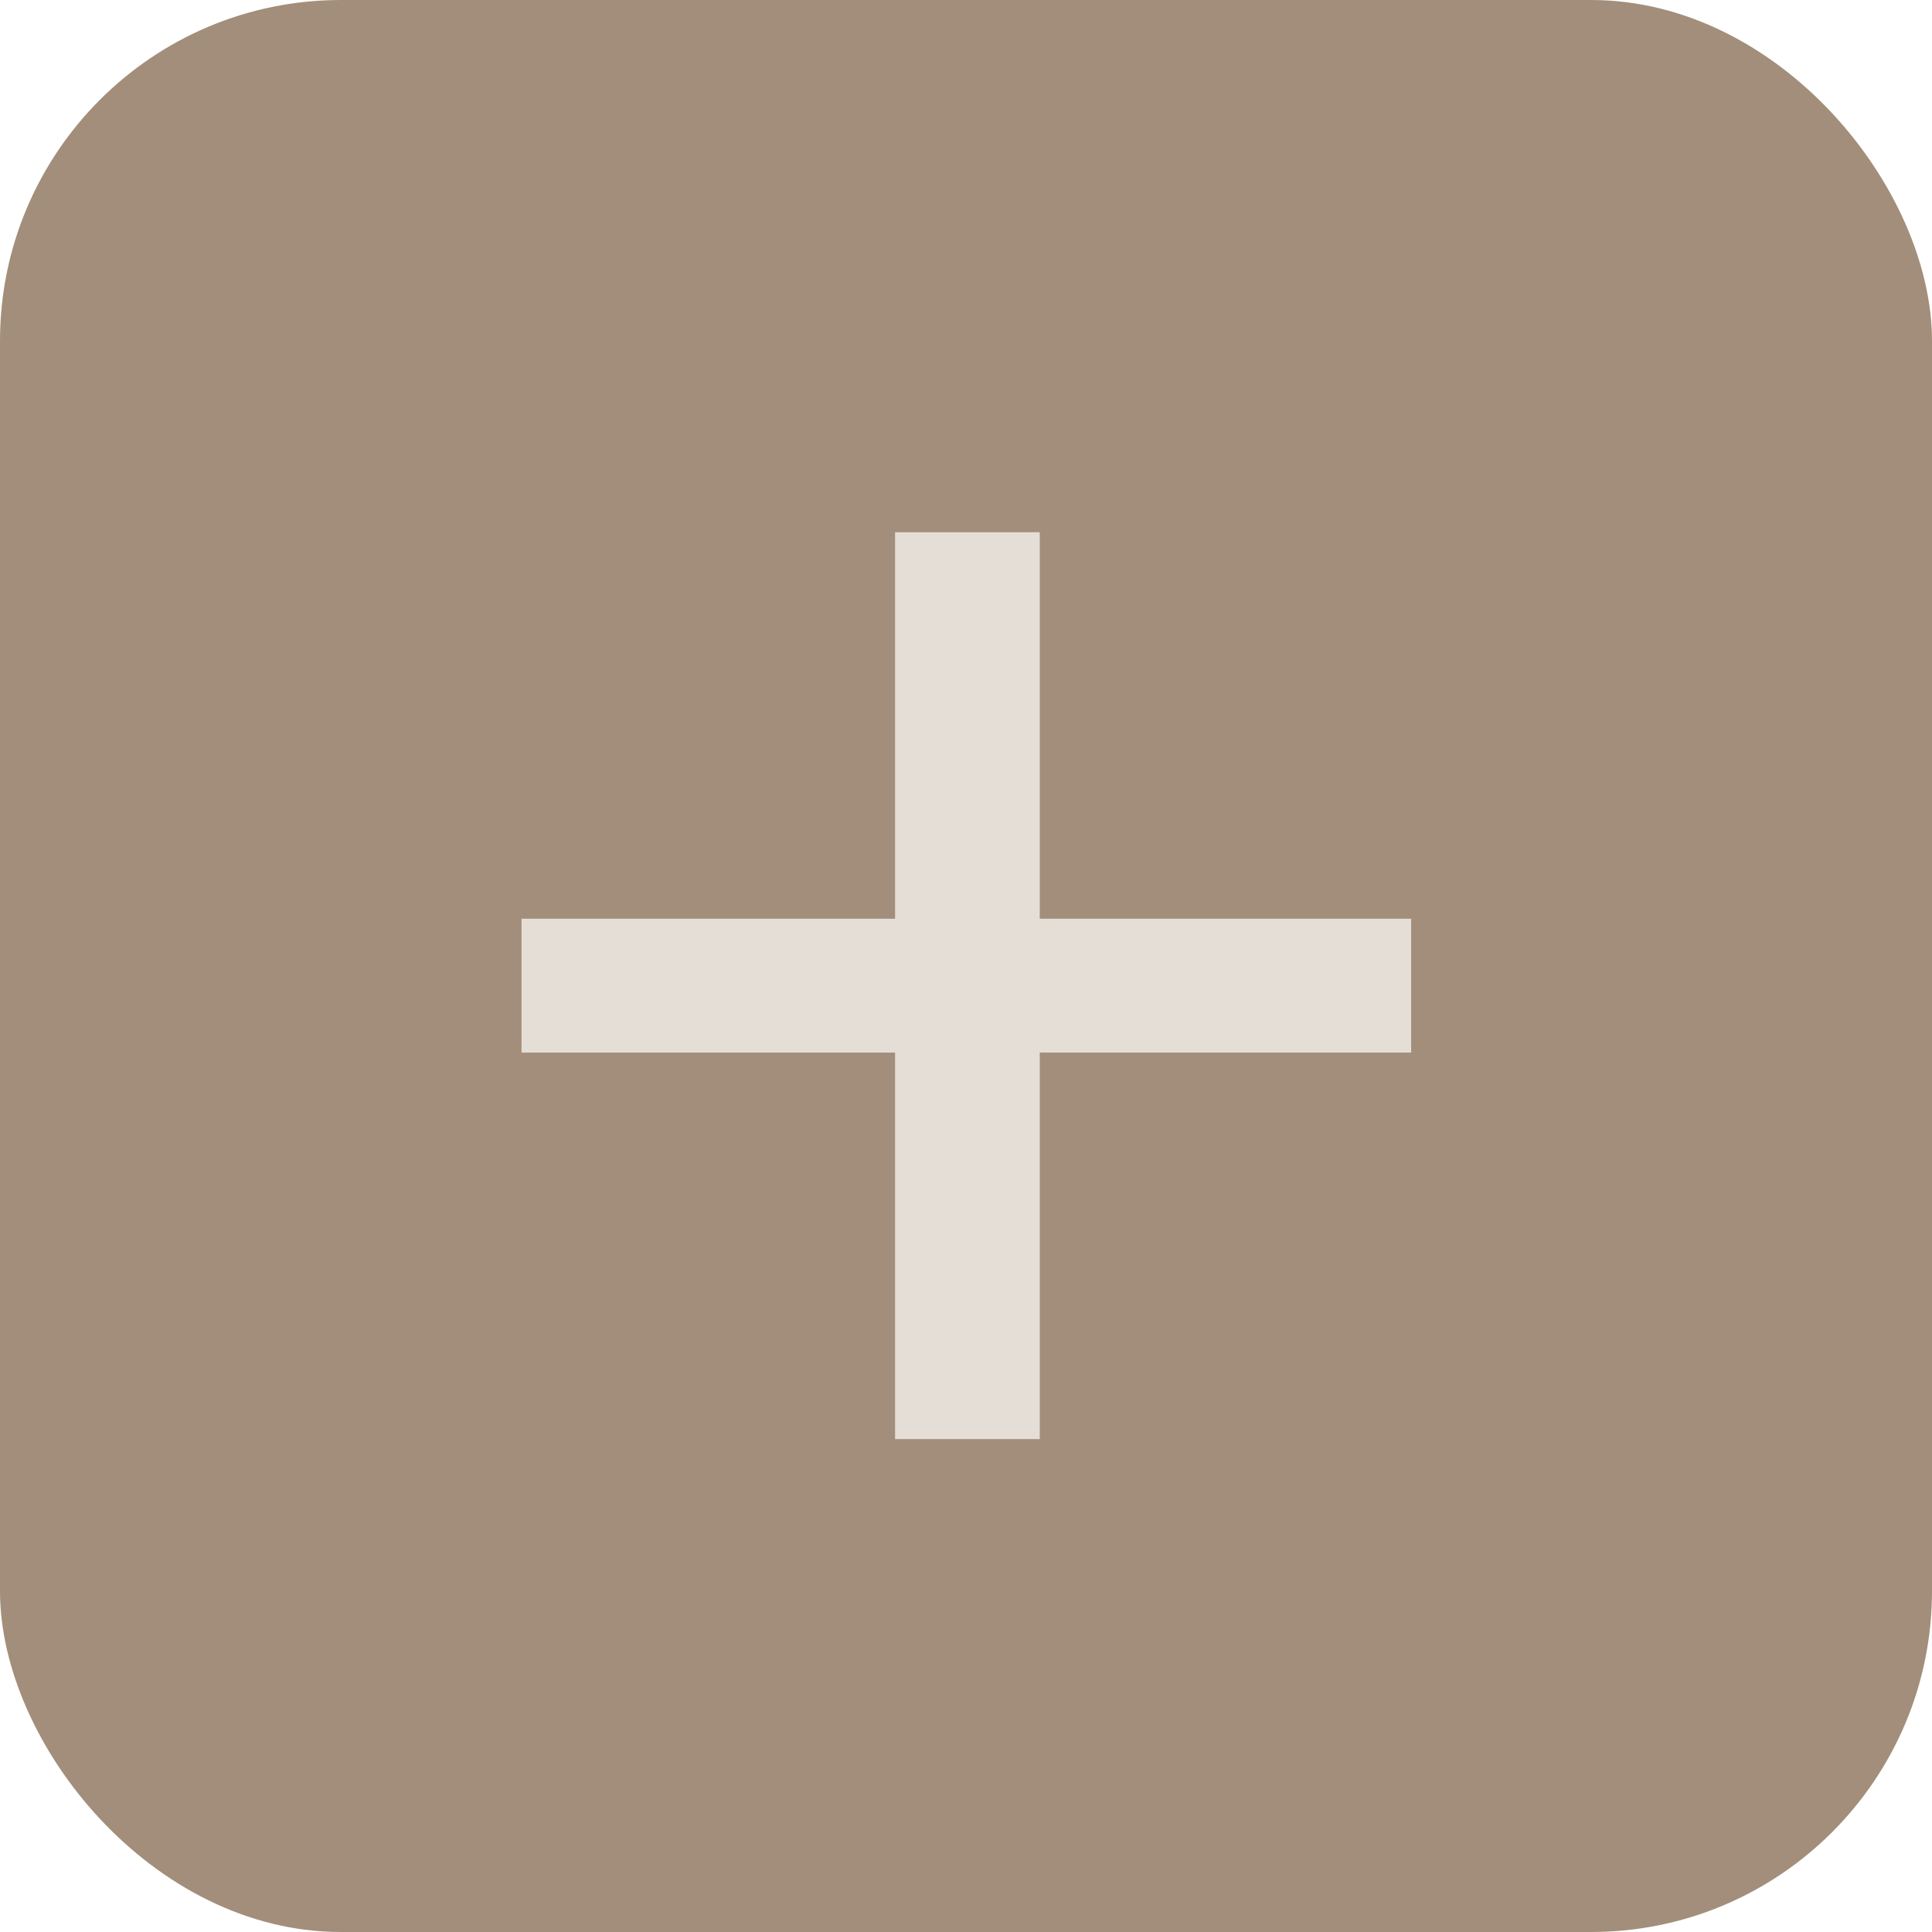 <?xml version="1.0" encoding="UTF-8"?> <svg xmlns="http://www.w3.org/2000/svg" width="17" height="17" viewBox="0 0 17 17" fill="none"><rect width="17" height="17" rx="3" fill="#A28E7A"></rect><path d="M12.417 8.084V9.262H9.149V12.663H7.876V9.262H4.589V8.084H7.876V4.683H9.149V8.084H12.417Z" fill="#E5DED7"></path></svg> 